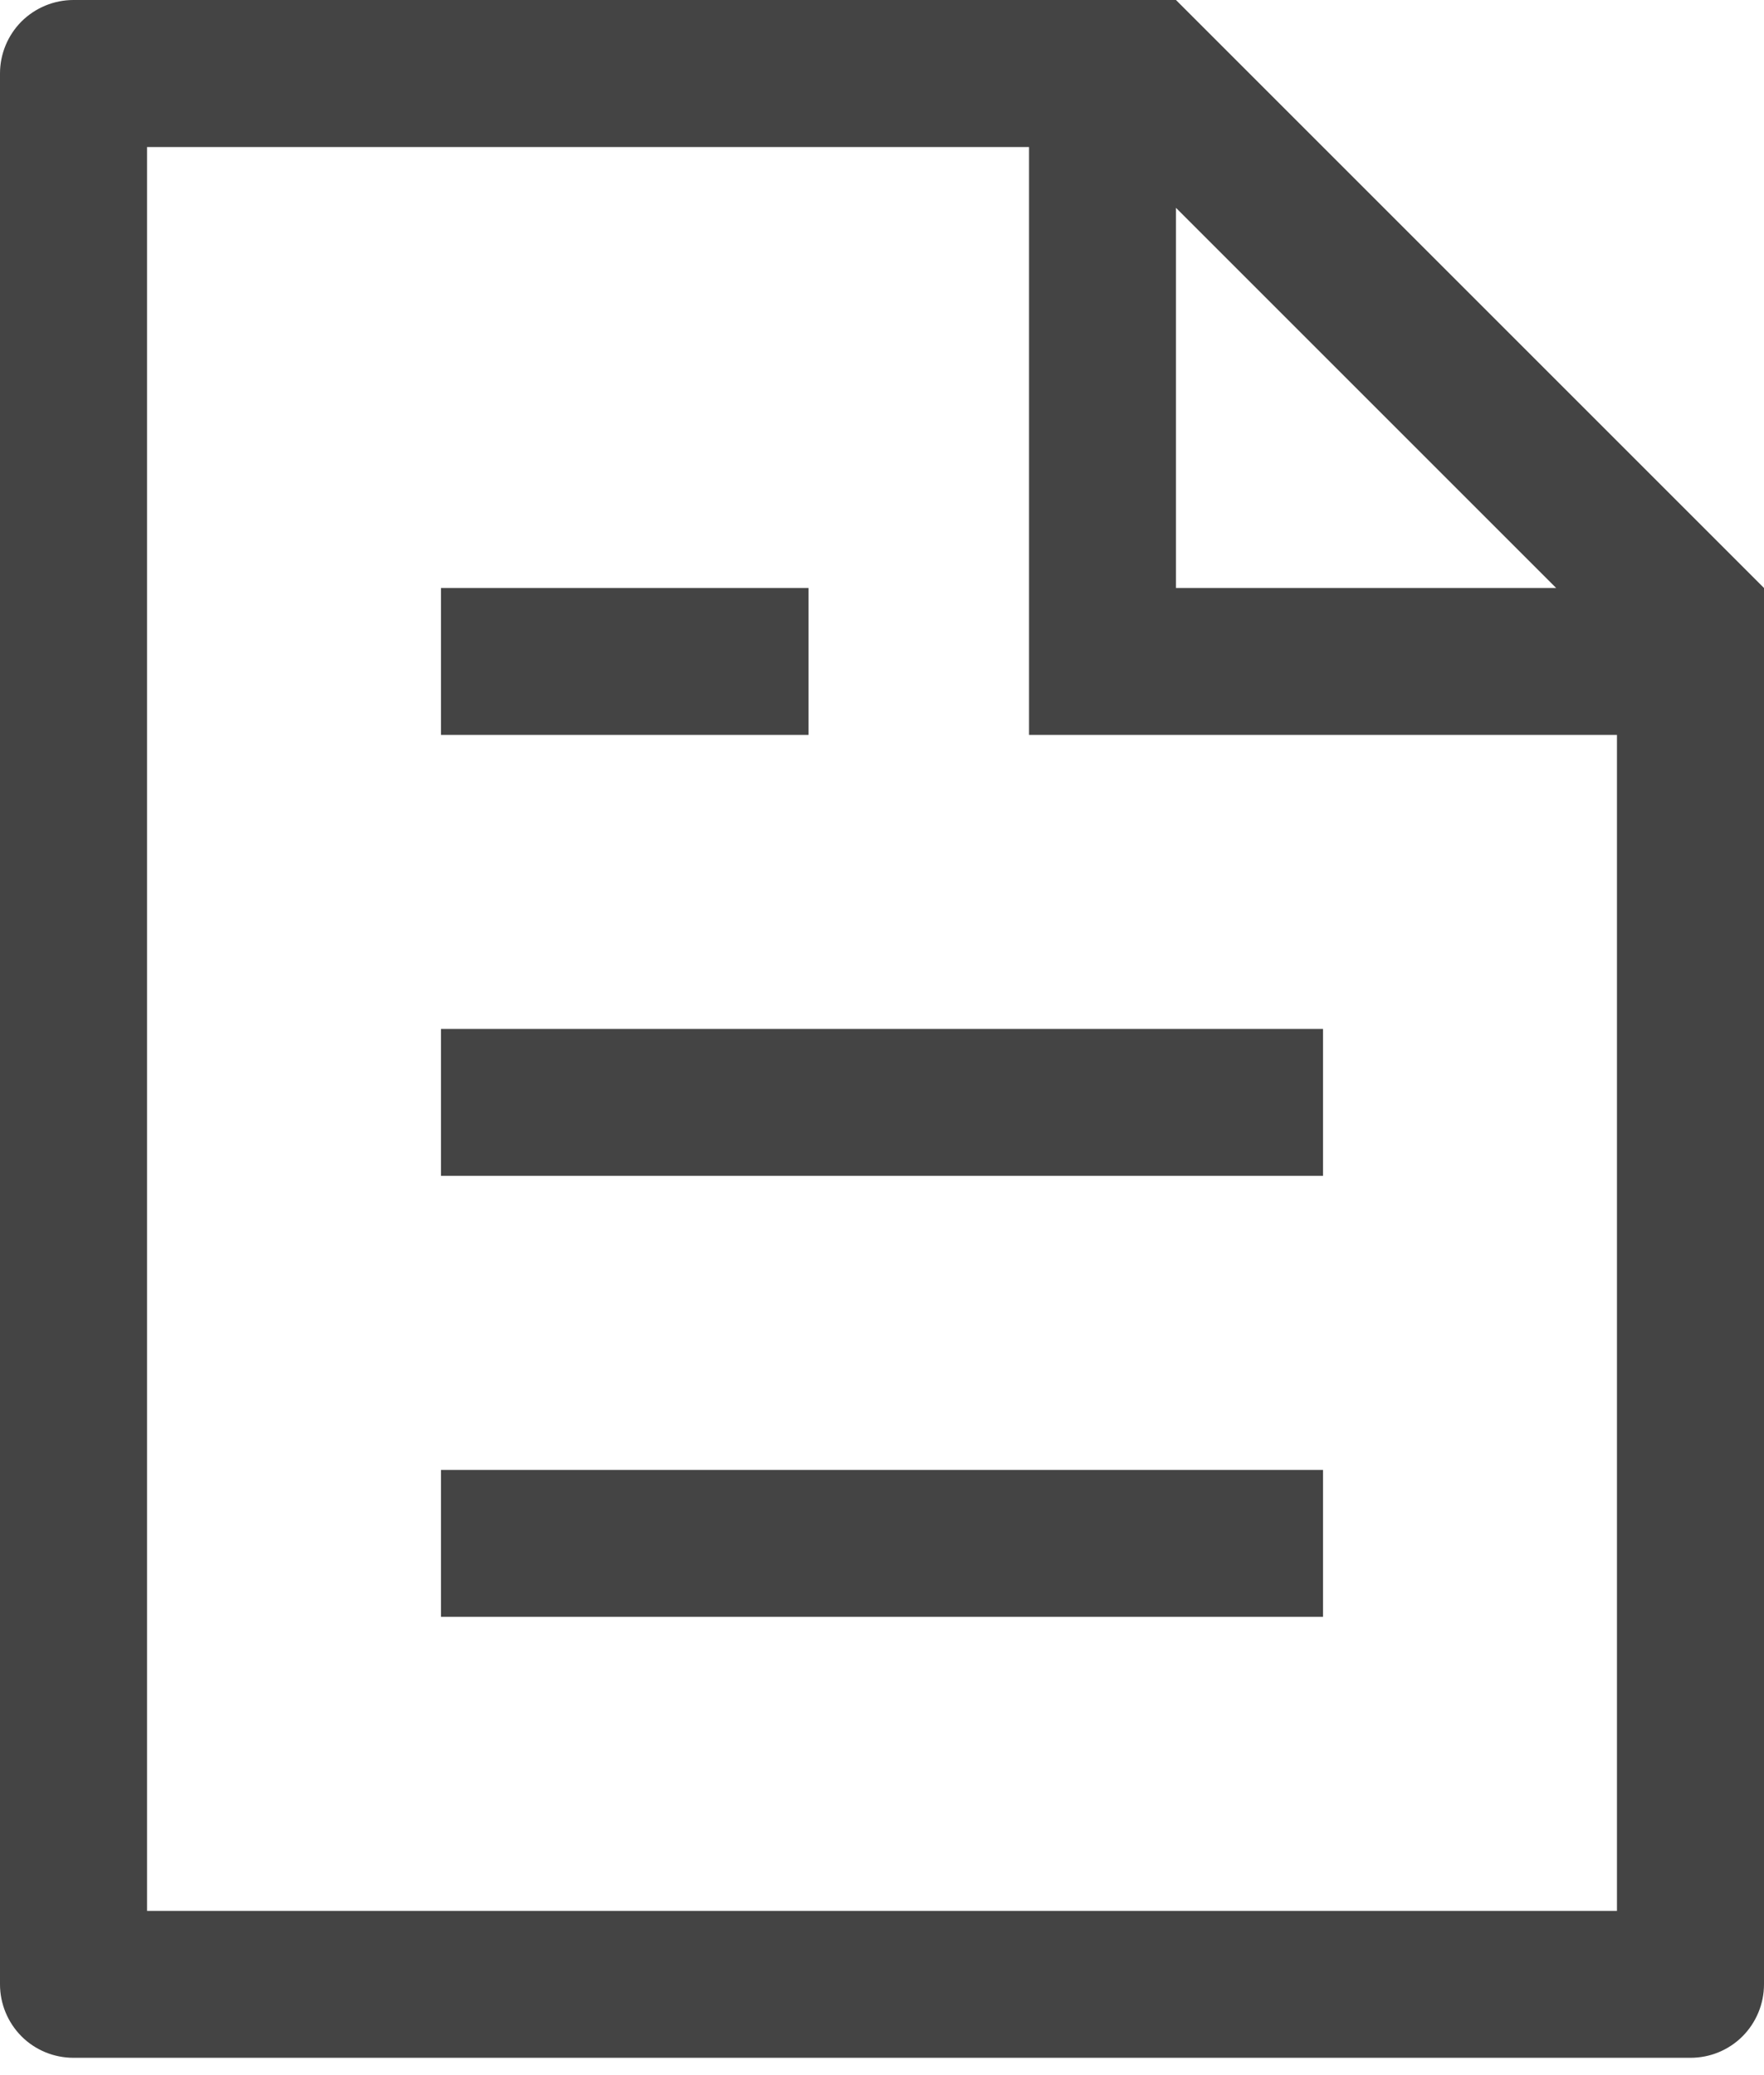 <?xml version="1.0" encoding="utf-8"?>
<svg xmlns="http://www.w3.org/2000/svg" fill="none" height="100%" overflow="visible" preserveAspectRatio="none" style="display: block;" viewBox="0 0 17 20" width="100%">
<g id="Group 30164">
<path d="M15.583 7.083H9.917V1.417H1.417V18.417H15.583V7.083ZM14.997 5.667L11.333 2.003V5.667H14.997ZM0.708 0H11.333L17 5.667V19.125C17 19.313 16.925 19.493 16.793 19.626C16.66 19.759 16.48 19.833 16.292 19.833H0.708C0.52 19.833 0.34 19.759 0.207 19.626C0.075 19.493 0 19.313 0 19.125V0.708C0 0.52 0.075 0.34 0.207 0.207C0.34 0.075 0.52 0 0.708 0ZM4.25 9.917H12.75V11.333H4.25V9.917ZM4.25 5.667H7.792V7.083H4.25V5.667ZM4.25 14.167H12.75V15.583H4.25V14.167Z" fill="#444444" id="Vector"/>
</g>
</svg>